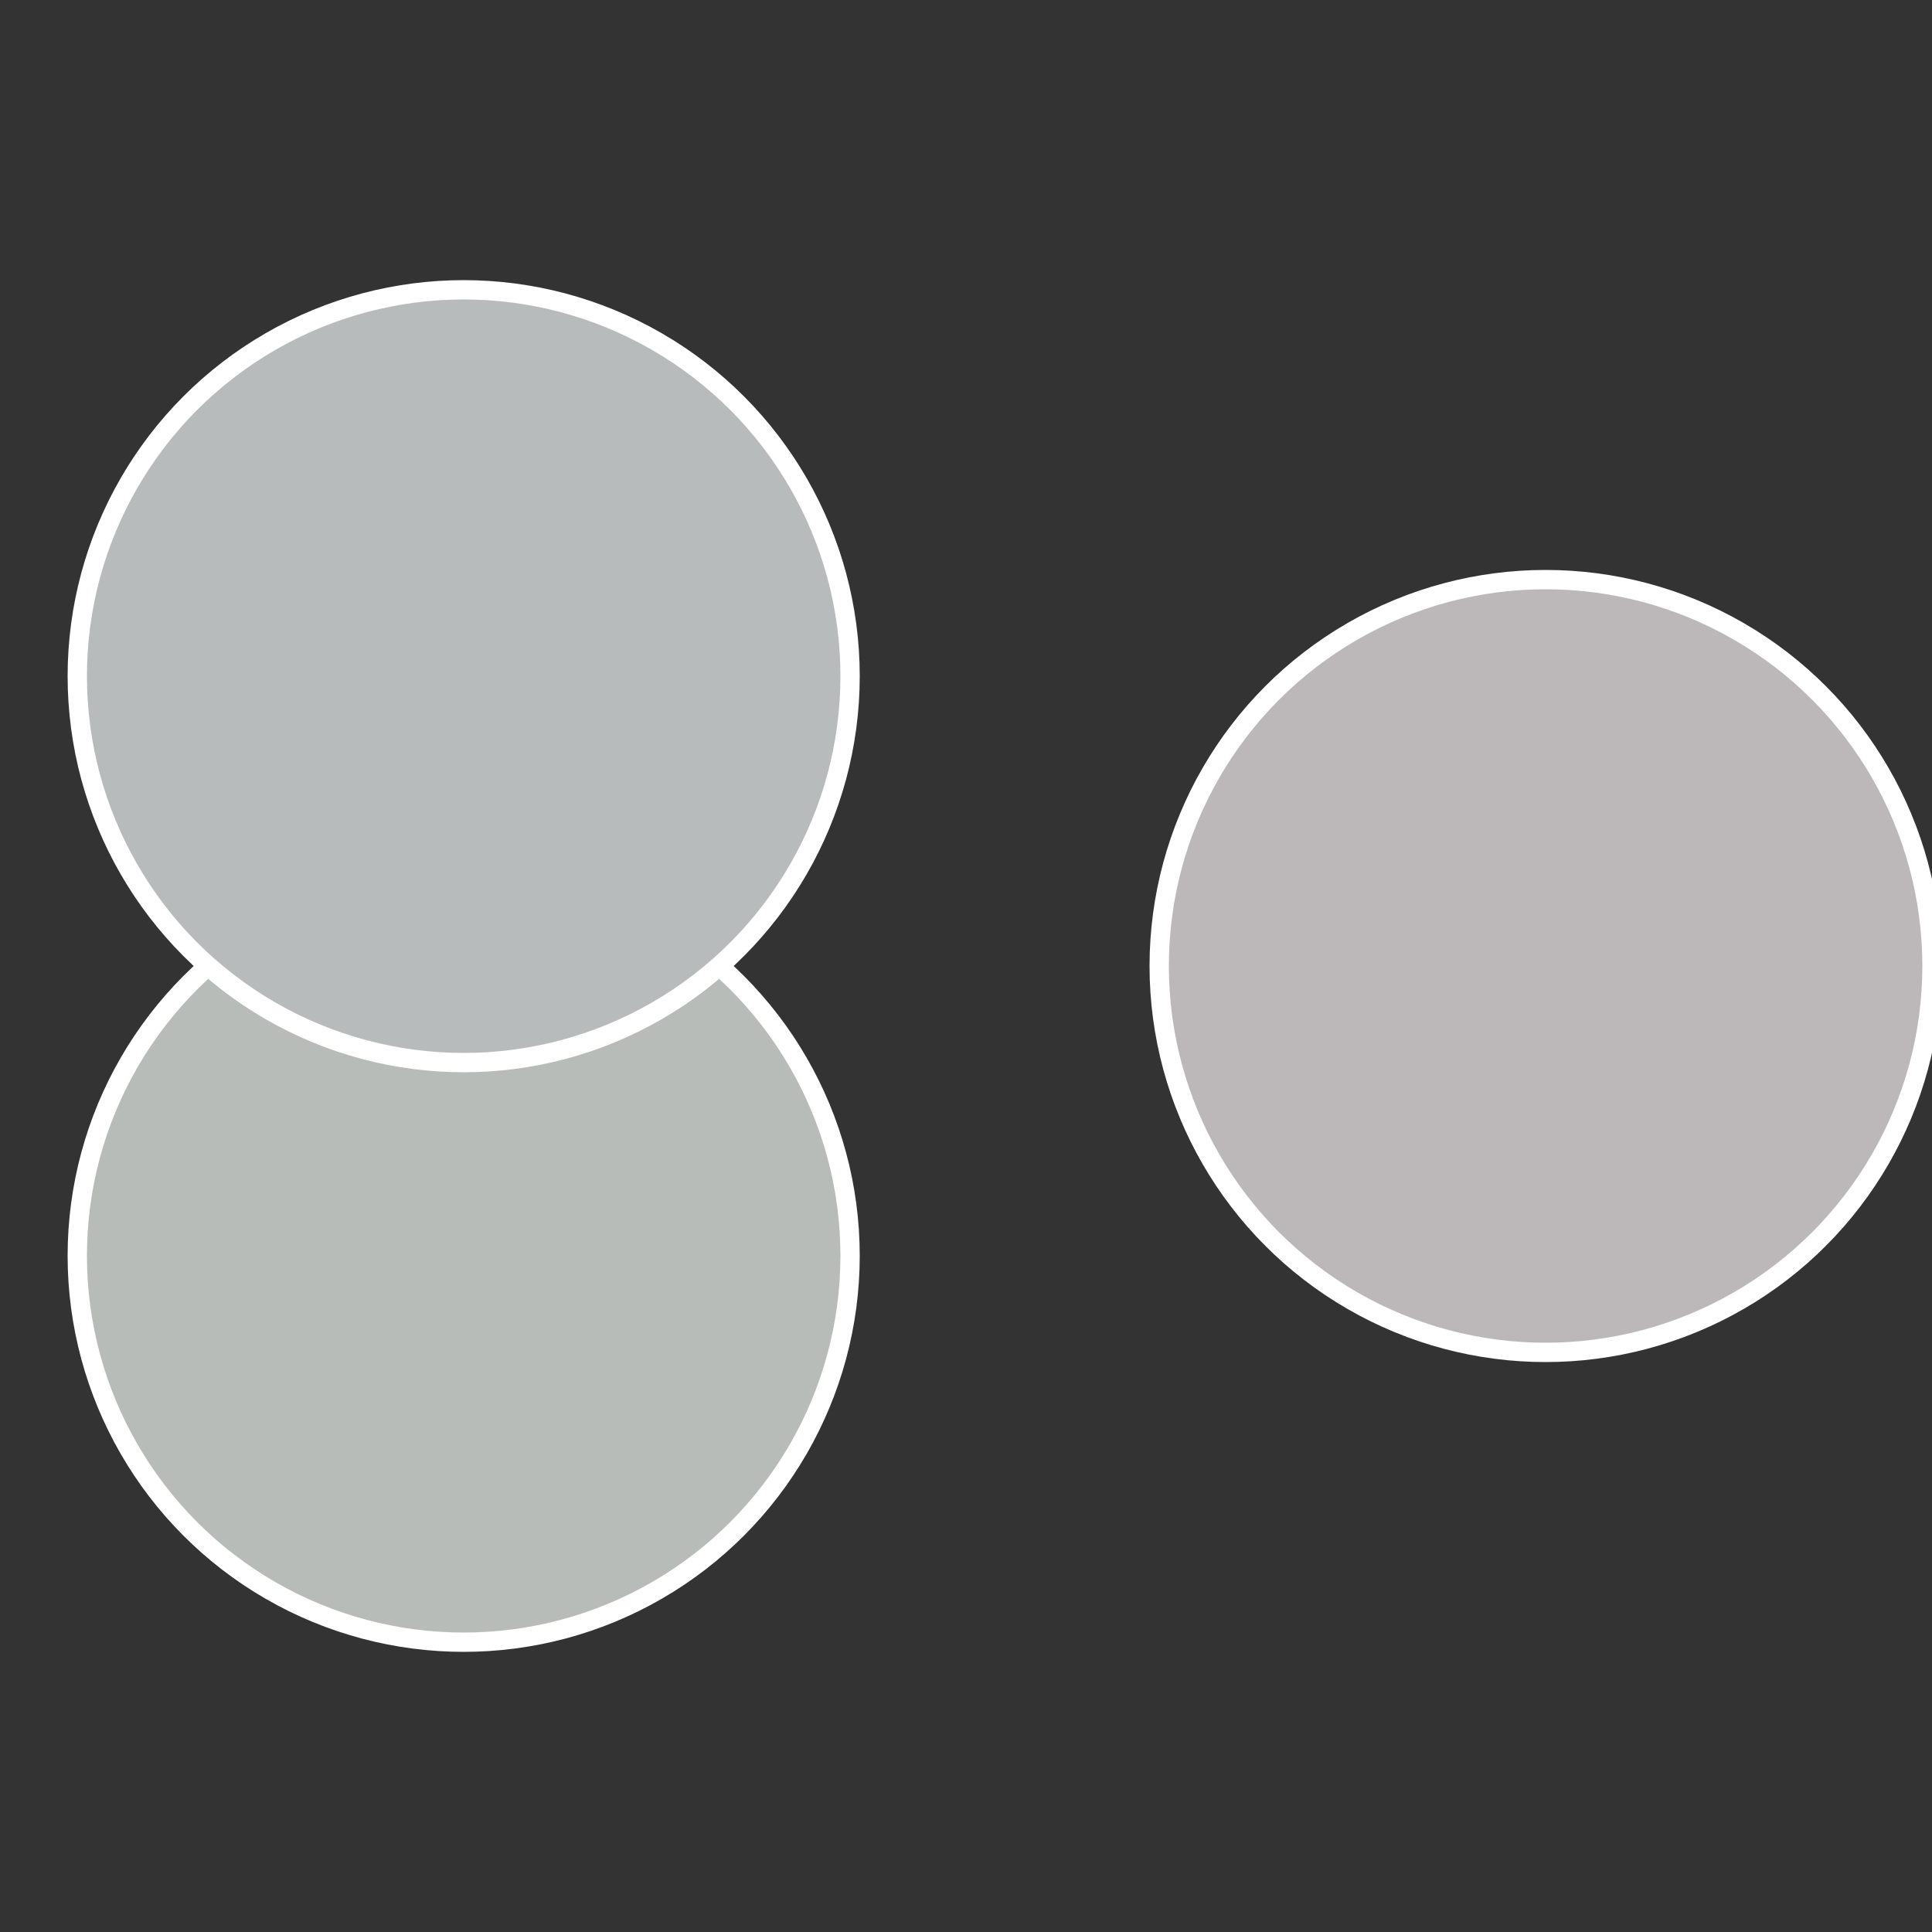 <?xml version="1.0" standalone="no"?>
<svg width="500" height="500" viewBox="-1 -1 2 2" xmlns="http://www.w3.org/2000/svg">
 
                <rect x="-1" y="-1" width="2" height="2" fill="#333333" stroke="none"/>
 
                <circle cx="0.6" cy="0" r="0.4" fill="#bcb8b9" stroke="#fff" stroke-width="1%" />
             
                <circle cx="-0.52" cy="0.3" r="0.4" fill="#b8bcb9" stroke="#fff" stroke-width="1%" />
             
                <circle cx="-0.52" cy="-0.3" r="0.4" fill="#b8bbbc" stroke="#fff" stroke-width="1%" />
            </svg>
